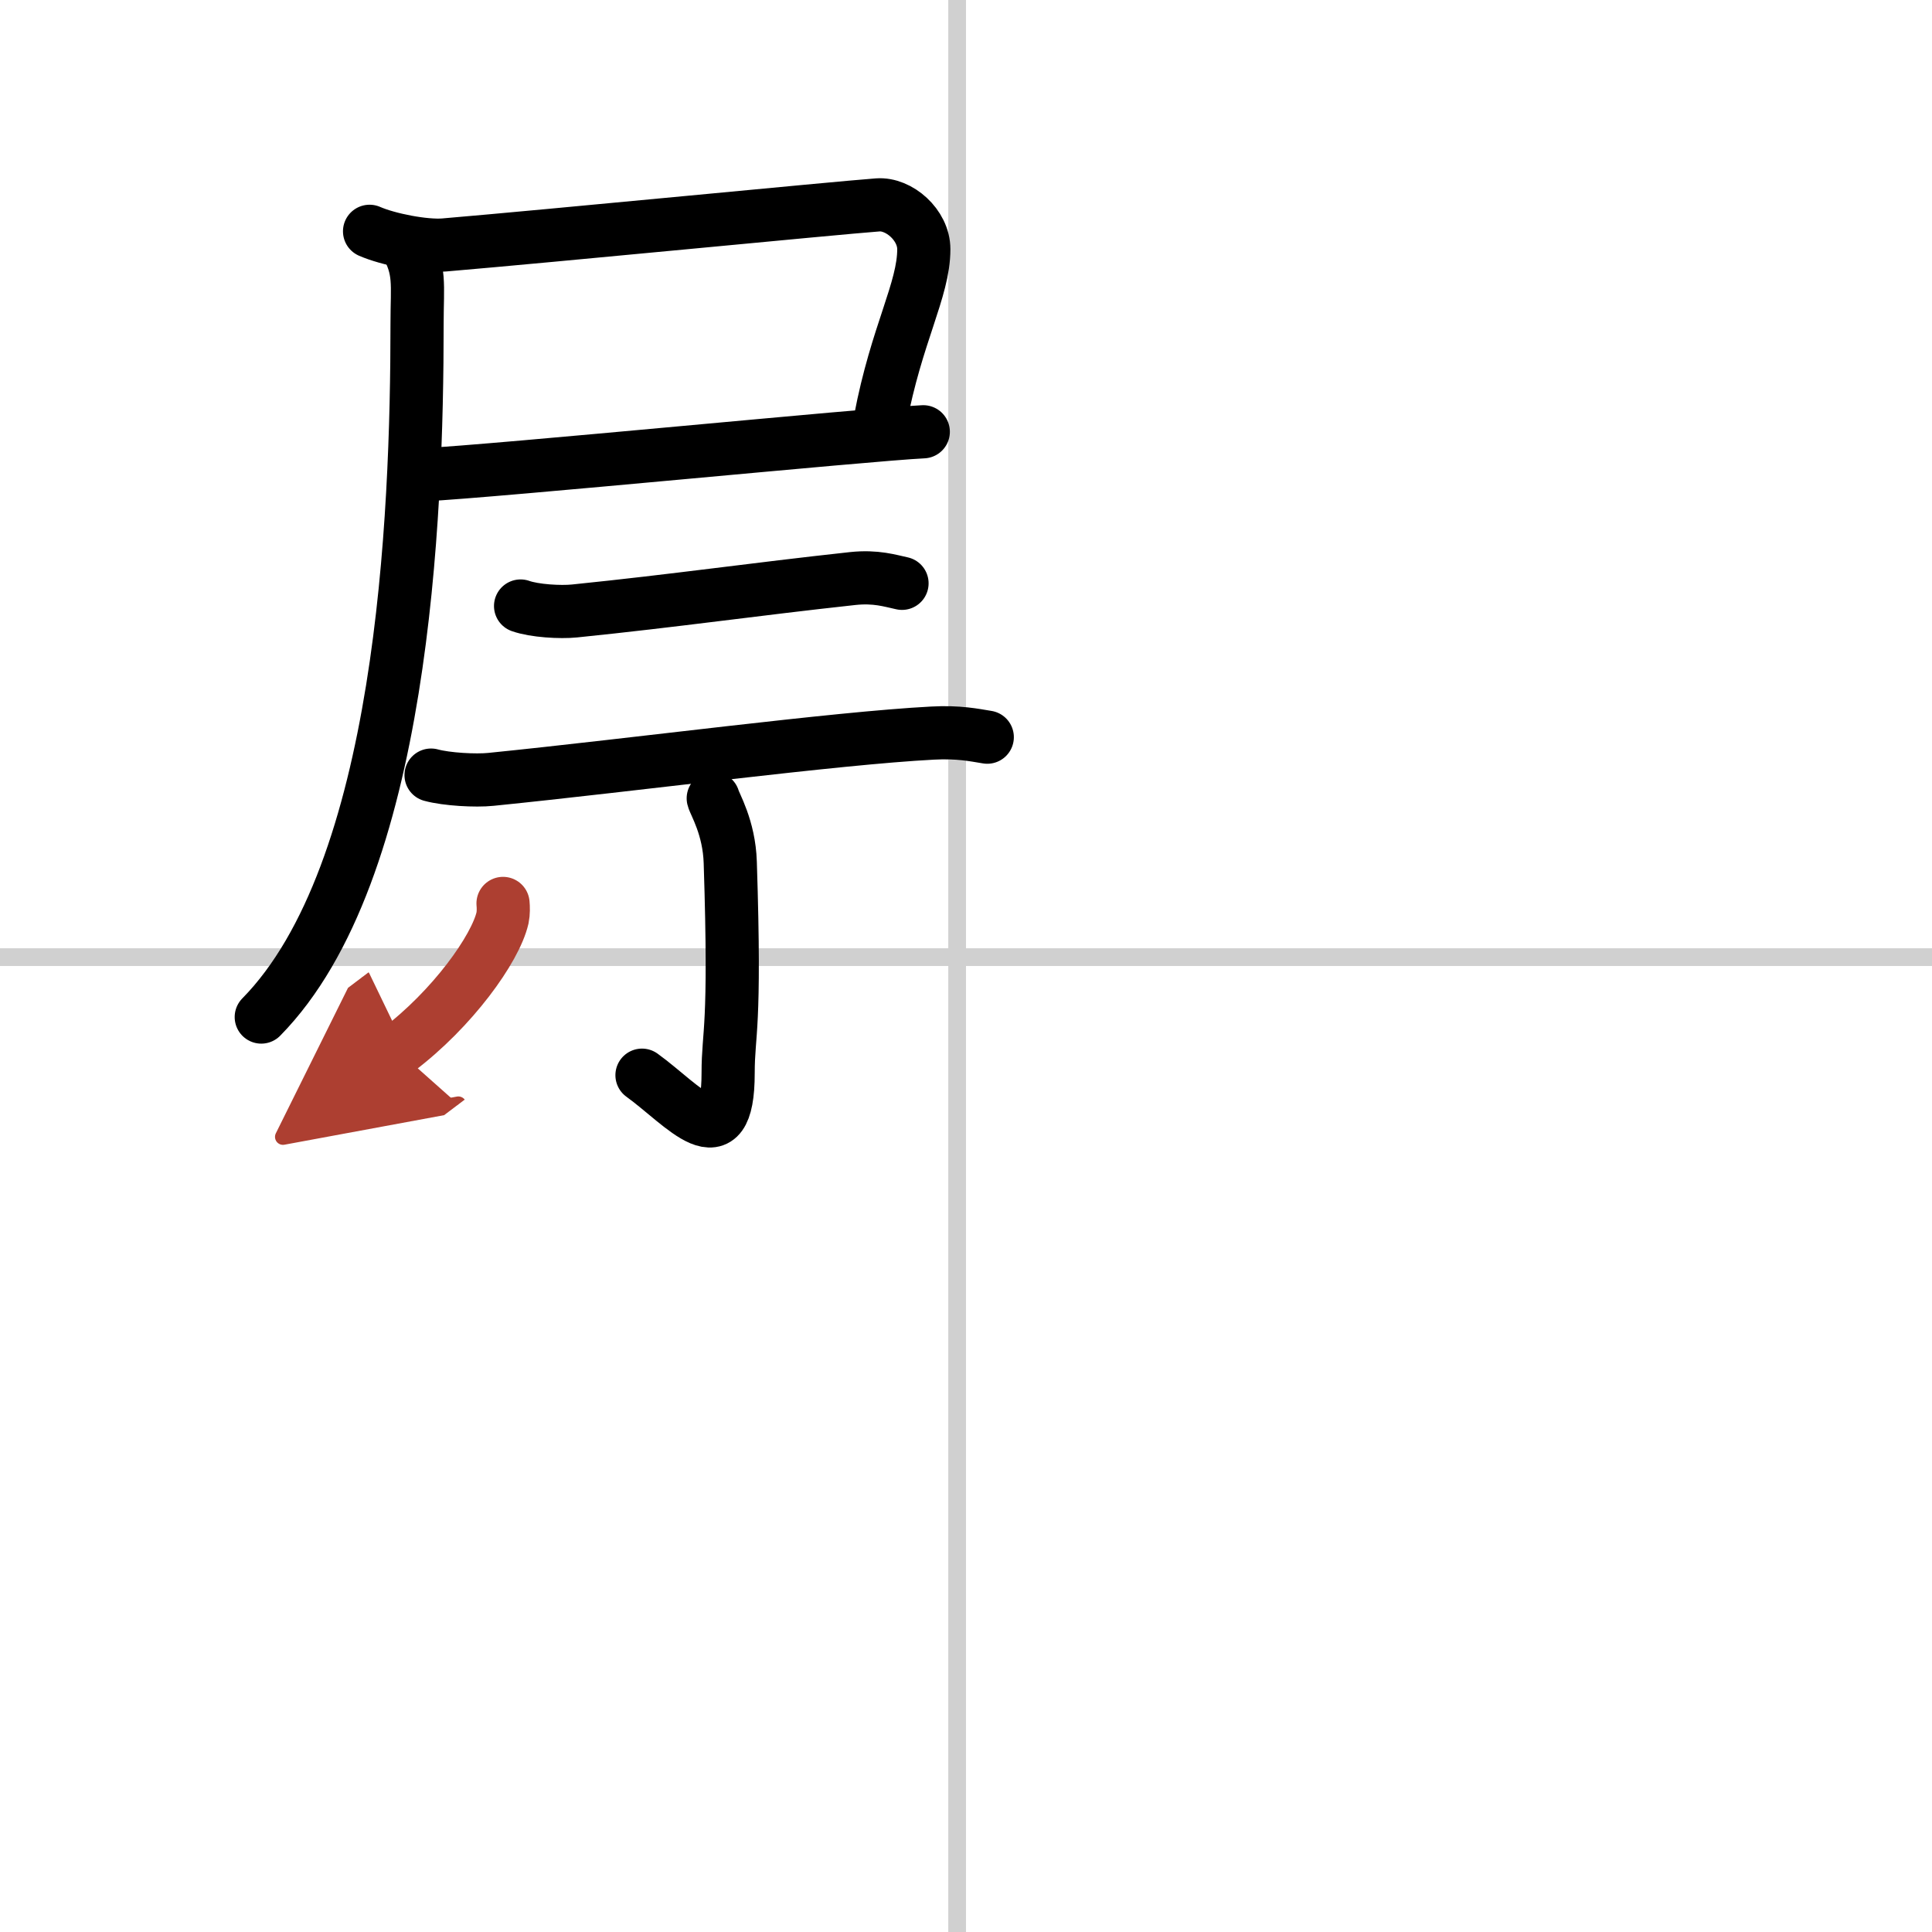 <svg width="400" height="400" viewBox="0 0 109 109" xmlns="http://www.w3.org/2000/svg"><defs><marker id="a" markerWidth="4" orient="auto" refX="1" refY="5" viewBox="0 0 10 10"><polyline points="0 0 10 5 0 10 1 5" fill="#ad3f31" stroke="#ad3f31"/></marker></defs><g fill="none" stroke="#000" stroke-linecap="round" stroke-linejoin="round" stroke-width="3"><rect width="100%" height="100%" fill="#fff" stroke="#fff"/><line x1="54" x2="54" y2="109" stroke="#d0d0d0" stroke-width="1"/><line x2="109" y1="54" y2="54" stroke="#d0d0d0" stroke-width="1"/><path d="m20.85 13.05c1.05 0.46 3.1 0.86 4.21 0.77 6.03-0.51 22.04-2.08 24.46-2.26 1.2-0.09 2.6 1.13 2.6 2.5 0 2.3-1.54 4.78-2.46 9.65"/><path d="m23.83 26.79c4.21-0.21 25.1-2.28 28.26-2.43"/><path d="m22.86 13.69c0.89 1.56 0.67 2.3 0.67 4.59 0 10.97-0.79 30.97-8.79 39.1"/><path d="m29.37 34.19c0.79 0.28 2.25 0.36 3.04 0.28 5.78-0.59 10.09-1.22 15.7-1.83 1.31-0.14 2.12 0.13 2.78 0.27"/><path d="m24.32 43.73c0.88 0.24 2.51 0.33 3.38 0.24 8.13-0.82 19.37-2.32 24.91-2.61 1.47-0.08 2.35 0.11 3.09 0.23"/><path d="m40.24 45.04c0.07 0.31 0.9 1.63 0.96 3.62 0.31 9.56-0.12 9.51-0.12 11.88 0 5.03-2.52 1.81-4.86 0.12"/><path d="m28.38 50.97c0.02 0.21 0.03 0.53-0.03 0.82-0.4 1.74-2.82 5.13-5.92 7.47" marker-end="url(#a)" stroke="#ad3f31"/></g></svg>
